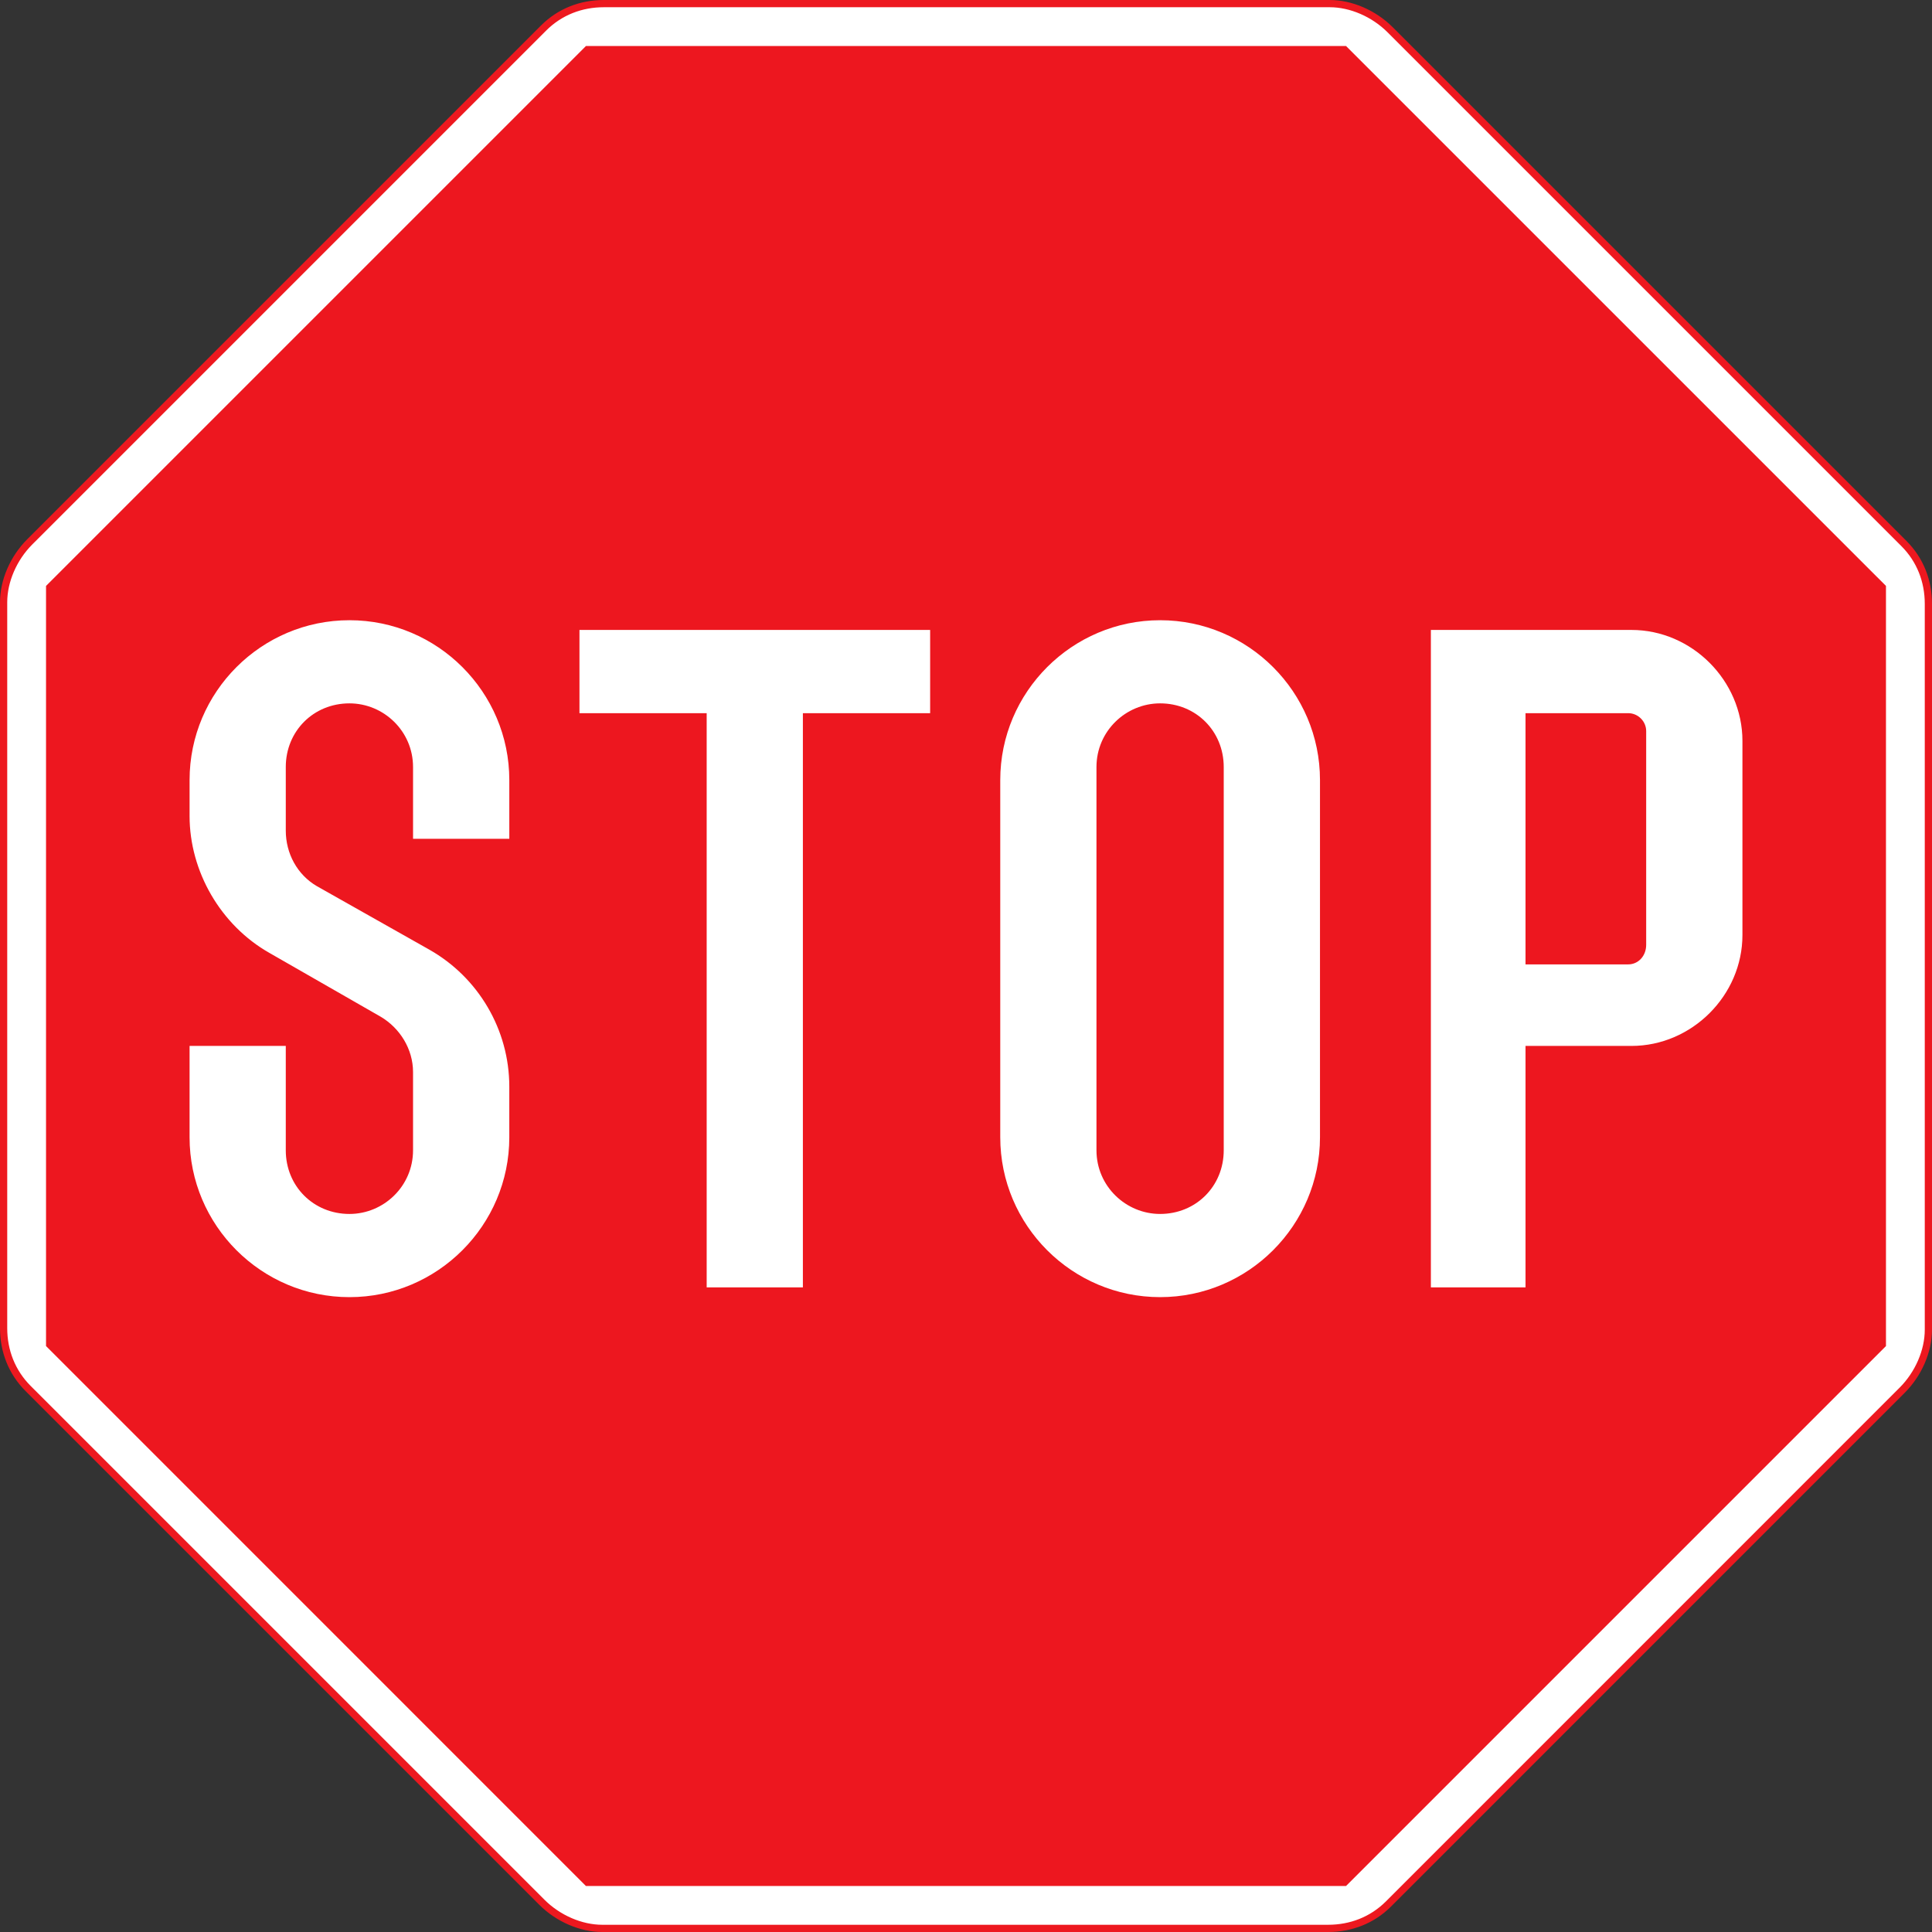 <?xml version="1.0" encoding="UTF-8" standalone="no"?>
<svg xmlns="http://www.w3.org/2000/svg" width="400.903" height="400.903">
  <rect width="100%" height="100%" fill="#333333" stroke="none"/>
  <path fill="#fff" d="M275.932.75H125.304c-4.739 0-9.135 1.694-12.523 5.082L6.165 112.448C2.786 115.836.75 120.565.75 124.971v150.628c0 4.729 1.694 9.126 5.082 12.523l106.617 106.617c3.388 3.378 8.117 5.415 12.523 5.415h150.618c4.739 0 9.145-1.694 12.532-5.072L394.738 288.455c3.378-3.388 5.415-8.127 5.415-12.523V125.304c0-4.739-1.694-9.135-5.082-12.523L288.455 6.165C285.067 2.786 280.328.75 275.932.75"/>
  <path fill="none" stroke="#ed181f" stroke-miterlimit="10" stroke-width="1.5" d="M275.932.75H125.304c-4.739 0-9.135 1.694-12.523 5.082L6.165 112.448C2.786 115.836.75 120.565.75 124.971v150.628c0 4.729 1.694 9.126 5.082 12.523l106.617 106.617c3.388 3.378 8.117 5.415 12.523 5.415h150.618c4.739 0 9.145-1.694 12.532-5.072L394.738 288.455c3.378-3.388 5.415-8.127 5.415-12.523V125.304c0-4.739-1.694-9.135-5.082-12.523L288.455 6.165C285.067 2.786 280.328.75 275.932.75z"/>
  <path fill="#ed171f" d="M337.872 147.988c2.036 0 3.721 1.694 3.721 3.721v44.335c0 2.379-1.684 4.073-3.721 4.073h-21.316v-52.128h21.316zm.676 69.048h-21.991v50.101h-19.641v-136.42h41.632c12.523 0 23.019 10.506 23.019 23.029v40.281c0 12.523-10.496 23.01-23.019 23.01m-21.991-69.048v52.128-52.128zm-277.218 21.325v-7.451c0-18.271 14.892-33.163 33.173-33.163 18.271 0 33.173 14.892 33.173 33.163v12.19H85.709v-14.892c0-7.451-6.09-13.208-13.199-13.208-7.451 0-13.208 5.757-13.208 13.208v13.199c0 4.739 2.379 9.145 6.433 11.514l23.362 13.189c10.154 5.757 16.586 16.586 16.586 28.434v10.496c0 18.28-14.902 33.173-33.173 33.173-18.28 0-33.173-14.892-33.173-33.173v-18.956h19.964v21.658c0 7.451 5.757 13.208 13.208 13.208 7.108 0 13.199-5.757 13.199-13.208v-16.244c0-4.739-2.712-9.135-6.766-11.505l-23.019-13.199c-10.153-5.757-16.586-16.929-16.586-28.434m234.568 66.678c0 18.28-14.892 33.173-33.173 33.173-18.28 0-33.173-14.892-33.173-33.173v-74.129c0-18.271 14.892-33.163 33.173-33.163 18.28 0 33.173 14.892 33.173 33.163v74.129zm-19.974 2.703c0 7.451-5.757 13.208-13.199 13.208-7.108 0-13.208-5.757-13.208-13.208v-79.534c0-7.451 6.1-13.208 13.208-13.208 7.441 0 13.199 5.757 13.199 13.208v79.534zM120.243 130.717h72.768v17.271H166.604v119.149h-19.964V147.988H120.243v-17.271zm1.342-121.166L9.553 121.581v157.736l112.031 112.041h157.727L391.351 279.317V121.581L279.311 9.55h-157.727z"/>
</svg>